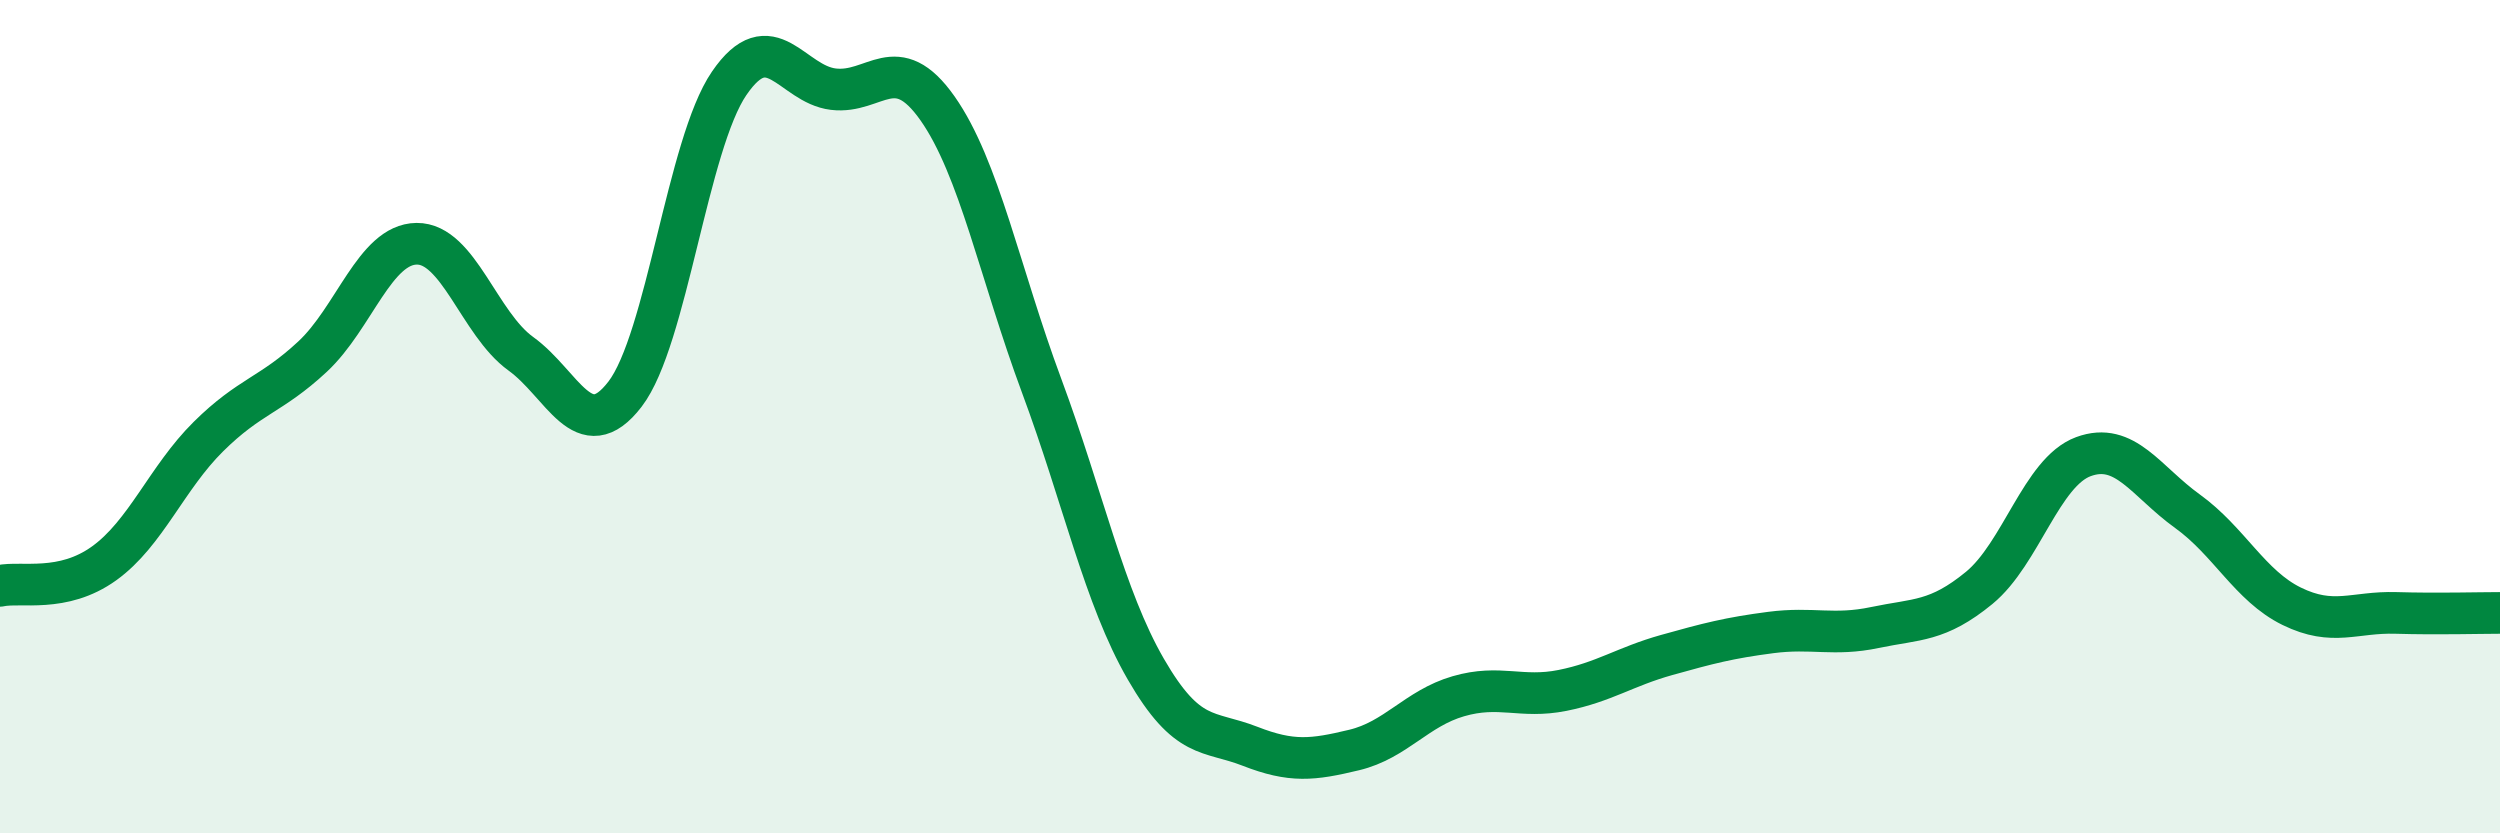 
    <svg width="60" height="20" viewBox="0 0 60 20" xmlns="http://www.w3.org/2000/svg">
      <path
        d="M 0,14.06 C 0.5,13.95 1.5,14.24 2.5,13.52 C 3.5,12.8 4,11.47 5,10.48 C 6,9.49 6.5,9.49 7.5,8.56 C 8.5,7.63 9,5.86 10,5.85 C 11,5.84 11.5,7.77 12.5,8.49 C 13.5,9.21 14,10.76 15,9.46 C 16,8.16 16.5,3.46 17.5,2 C 18.5,0.54 19,2.02 20,2.14 C 21,2.26 21.5,1.18 22.5,2.6 C 23.5,4.02 24,6.57 25,9.26 C 26,11.95 26.5,14.33 27.5,16.06 C 28.5,17.79 29,17.52 30,17.91 C 31,18.3 31.5,18.24 32.5,18 C 33.5,17.76 34,17 35,16.71 C 36,16.42 36.5,16.77 37.5,16.57 C 38.5,16.37 39,16 40,15.72 C 41,15.44 41.5,15.31 42.5,15.18 C 43.5,15.05 44,15.27 45,15.06 C 46,14.85 46.5,14.93 47.5,14.11 C 48.5,13.29 49,11.33 50,10.96 C 51,10.59 51.5,11.55 52.5,12.27 C 53.5,12.99 54,14.06 55,14.55 C 56,15.04 56.5,14.68 57.5,14.71 C 58.5,14.74 59.5,14.71 60,14.71L60 20L0 20Z"
        fill="#008740"
        opacity="0.1"
        stroke-linecap="round"
        stroke-linejoin="round"
      />
      <path
        d="M 0,14.06 C 0.5,13.95 1.5,14.24 2.5,13.52 C 3.5,12.8 4,11.47 5,10.48 C 6,9.49 6.5,9.49 7.5,8.56 C 8.5,7.63 9,5.86 10,5.85 C 11,5.84 11.5,7.77 12.5,8.49 C 13.5,9.21 14,10.76 15,9.46 C 16,8.16 16.5,3.46 17.5,2 C 18.5,0.54 19,2.02 20,2.14 C 21,2.26 21.5,1.18 22.5,2.6 C 23.5,4.02 24,6.57 25,9.26 C 26,11.95 26.5,14.33 27.5,16.06 C 28.5,17.79 29,17.52 30,17.91 C 31,18.3 31.5,18.24 32.5,18 C 33.5,17.76 34,17 35,16.71 C 36,16.42 36.5,16.77 37.5,16.57 C 38.5,16.37 39,16 40,15.72 C 41,15.44 41.5,15.31 42.5,15.18 C 43.5,15.05 44,15.27 45,15.06 C 46,14.85 46.5,14.93 47.5,14.11 C 48.5,13.29 49,11.33 50,10.96 C 51,10.59 51.5,11.55 52.5,12.27 C 53.5,12.99 54,14.06 55,14.55 C 56,15.04 56.5,14.68 57.5,14.71 C 58.5,14.74 59.5,14.71 60,14.71"
        stroke="#008740"
        stroke-width="1"
        fill="none"
        stroke-linecap="round"
        stroke-linejoin="round"
      />
    </svg>
  